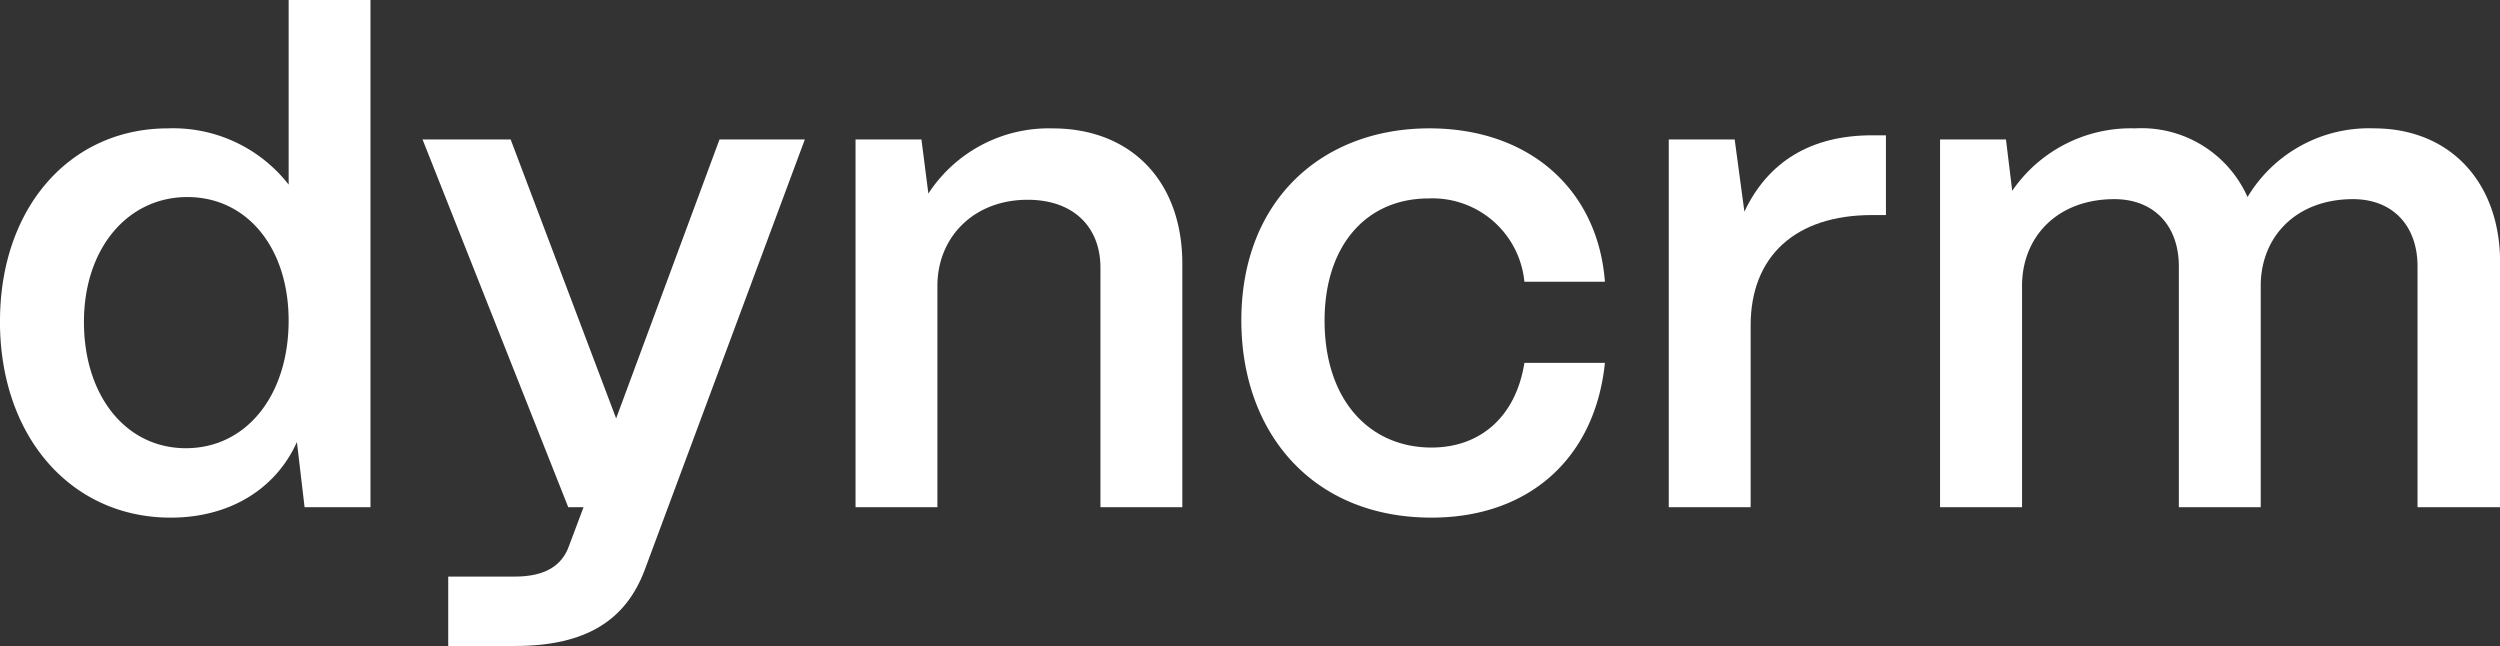 <svg id="logotype" xmlns="http://www.w3.org/2000/svg" width="195.625" height="50.549" viewBox="0 0 195.625 50.549">
  <rect x="0" y="0" width="195.625" height="50.549" fill="#333333" stroke="none"/>
  <path id="Pfad_1" data-name="Pfad 1" d="M339.61,25.138c0-8.9,5.484-15.093,13.14-15.093a11.46,11.46,0,0,1,9.447,4.4V0H368.6V39.687h-5.157l-.6-5.1c-1.628,3.637-5.212,5.918-9.881,5.918-7.764,0-13.356-6.3-13.356-15.365Zm22.585-.055c0-5.7-3.257-9.664-7.927-9.664s-8.089,4.018-8.089,9.772,3.257,9.881,7.98,9.881S362.195,30.946,362.195,25.083Z" transform="translate(-339.61)" fill="#fff"/>
  <path id="Pfad_2" data-name="Pfad 2" d="M527.609,101.024V95.594h5.212c2.389,0,3.692-.869,4.235-2.389l1.14-3.04H537L525.6,61.39h6.894l8.253,21.826,8.089-21.826h6.677L542.971,95.107c-1.467,3.854-4.507,5.918-10.153,5.918h-5.213Z" transform="translate(-492.535 -50.476)" fill="#fff"/>
  <path id="Pfad_3" data-name="Pfad 3" d="M716.172,86.134V57.359h5.157l.542,4.235a11.24,11.24,0,0,1,9.719-5.1c6.135,0,10.153,4.126,10.153,10.587V86.134h-6.407V67.4c0-3.2-2.117-5.321-5.7-5.321-4.181,0-7,2.878-7.058,6.624V86.134H716.17Z" transform="translate(-649.226 -46.447)" fill="#fff"/>
  <path id="Pfad_4" data-name="Pfad 4" d="M885.99,71.538c0-9.447,6.352-15.038,14.713-15.038,7.872,0,13.193,4.832,13.737,12h-6.3a7.223,7.223,0,0,0-7.492-6.516c-4.887,0-8.144,3.692-8.144,9.556,0,6.3,3.584,9.936,8.361,9.936,3.909,0,6.624-2.5,7.275-6.624h6.3c-.761,7.438-5.918,12.108-13.573,12.108-9.394,0-14.876-6.732-14.876-15.419Z" transform="translate(-788.856 -46.456)" fill="#fff"/>
  <path id="Pfad_5" data-name="Pfad 5" d="M1074.13,88.659V59.884h5.157l.761,5.648c1.845-3.909,5.212-5.972,9.989-5.972h1.086V65.8h-1.086c-5.972,0-9.5,3.2-9.5,8.633V88.66h-6.407Z" transform="translate(-943.549 -48.972)" fill="#fff"/>
  <path id="Pfad_6" data-name="Pfad 6" d="M1193.54,86.143V57.368h5.157l.489,4.018A11.263,11.263,0,0,1,1208.8,56.5a9.082,9.082,0,0,1,8.8,5.374,11.072,11.072,0,0,1,9.881-5.374c6.027,0,9.881,4.29,9.881,10.478V86.144h-6.46V67.305c0-3.2-1.954-5.266-5.049-5.266-4.4,0-7.166,2.876-7.221,6.677V86.144h-6.407V67.305c0-3.2-1.954-5.266-5.049-5.266-4.4,0-7.166,2.876-7.221,6.677V86.144h-6.407Z" transform="translate(-1041.73 -46.456)" fill="#fff"/>
</svg>
